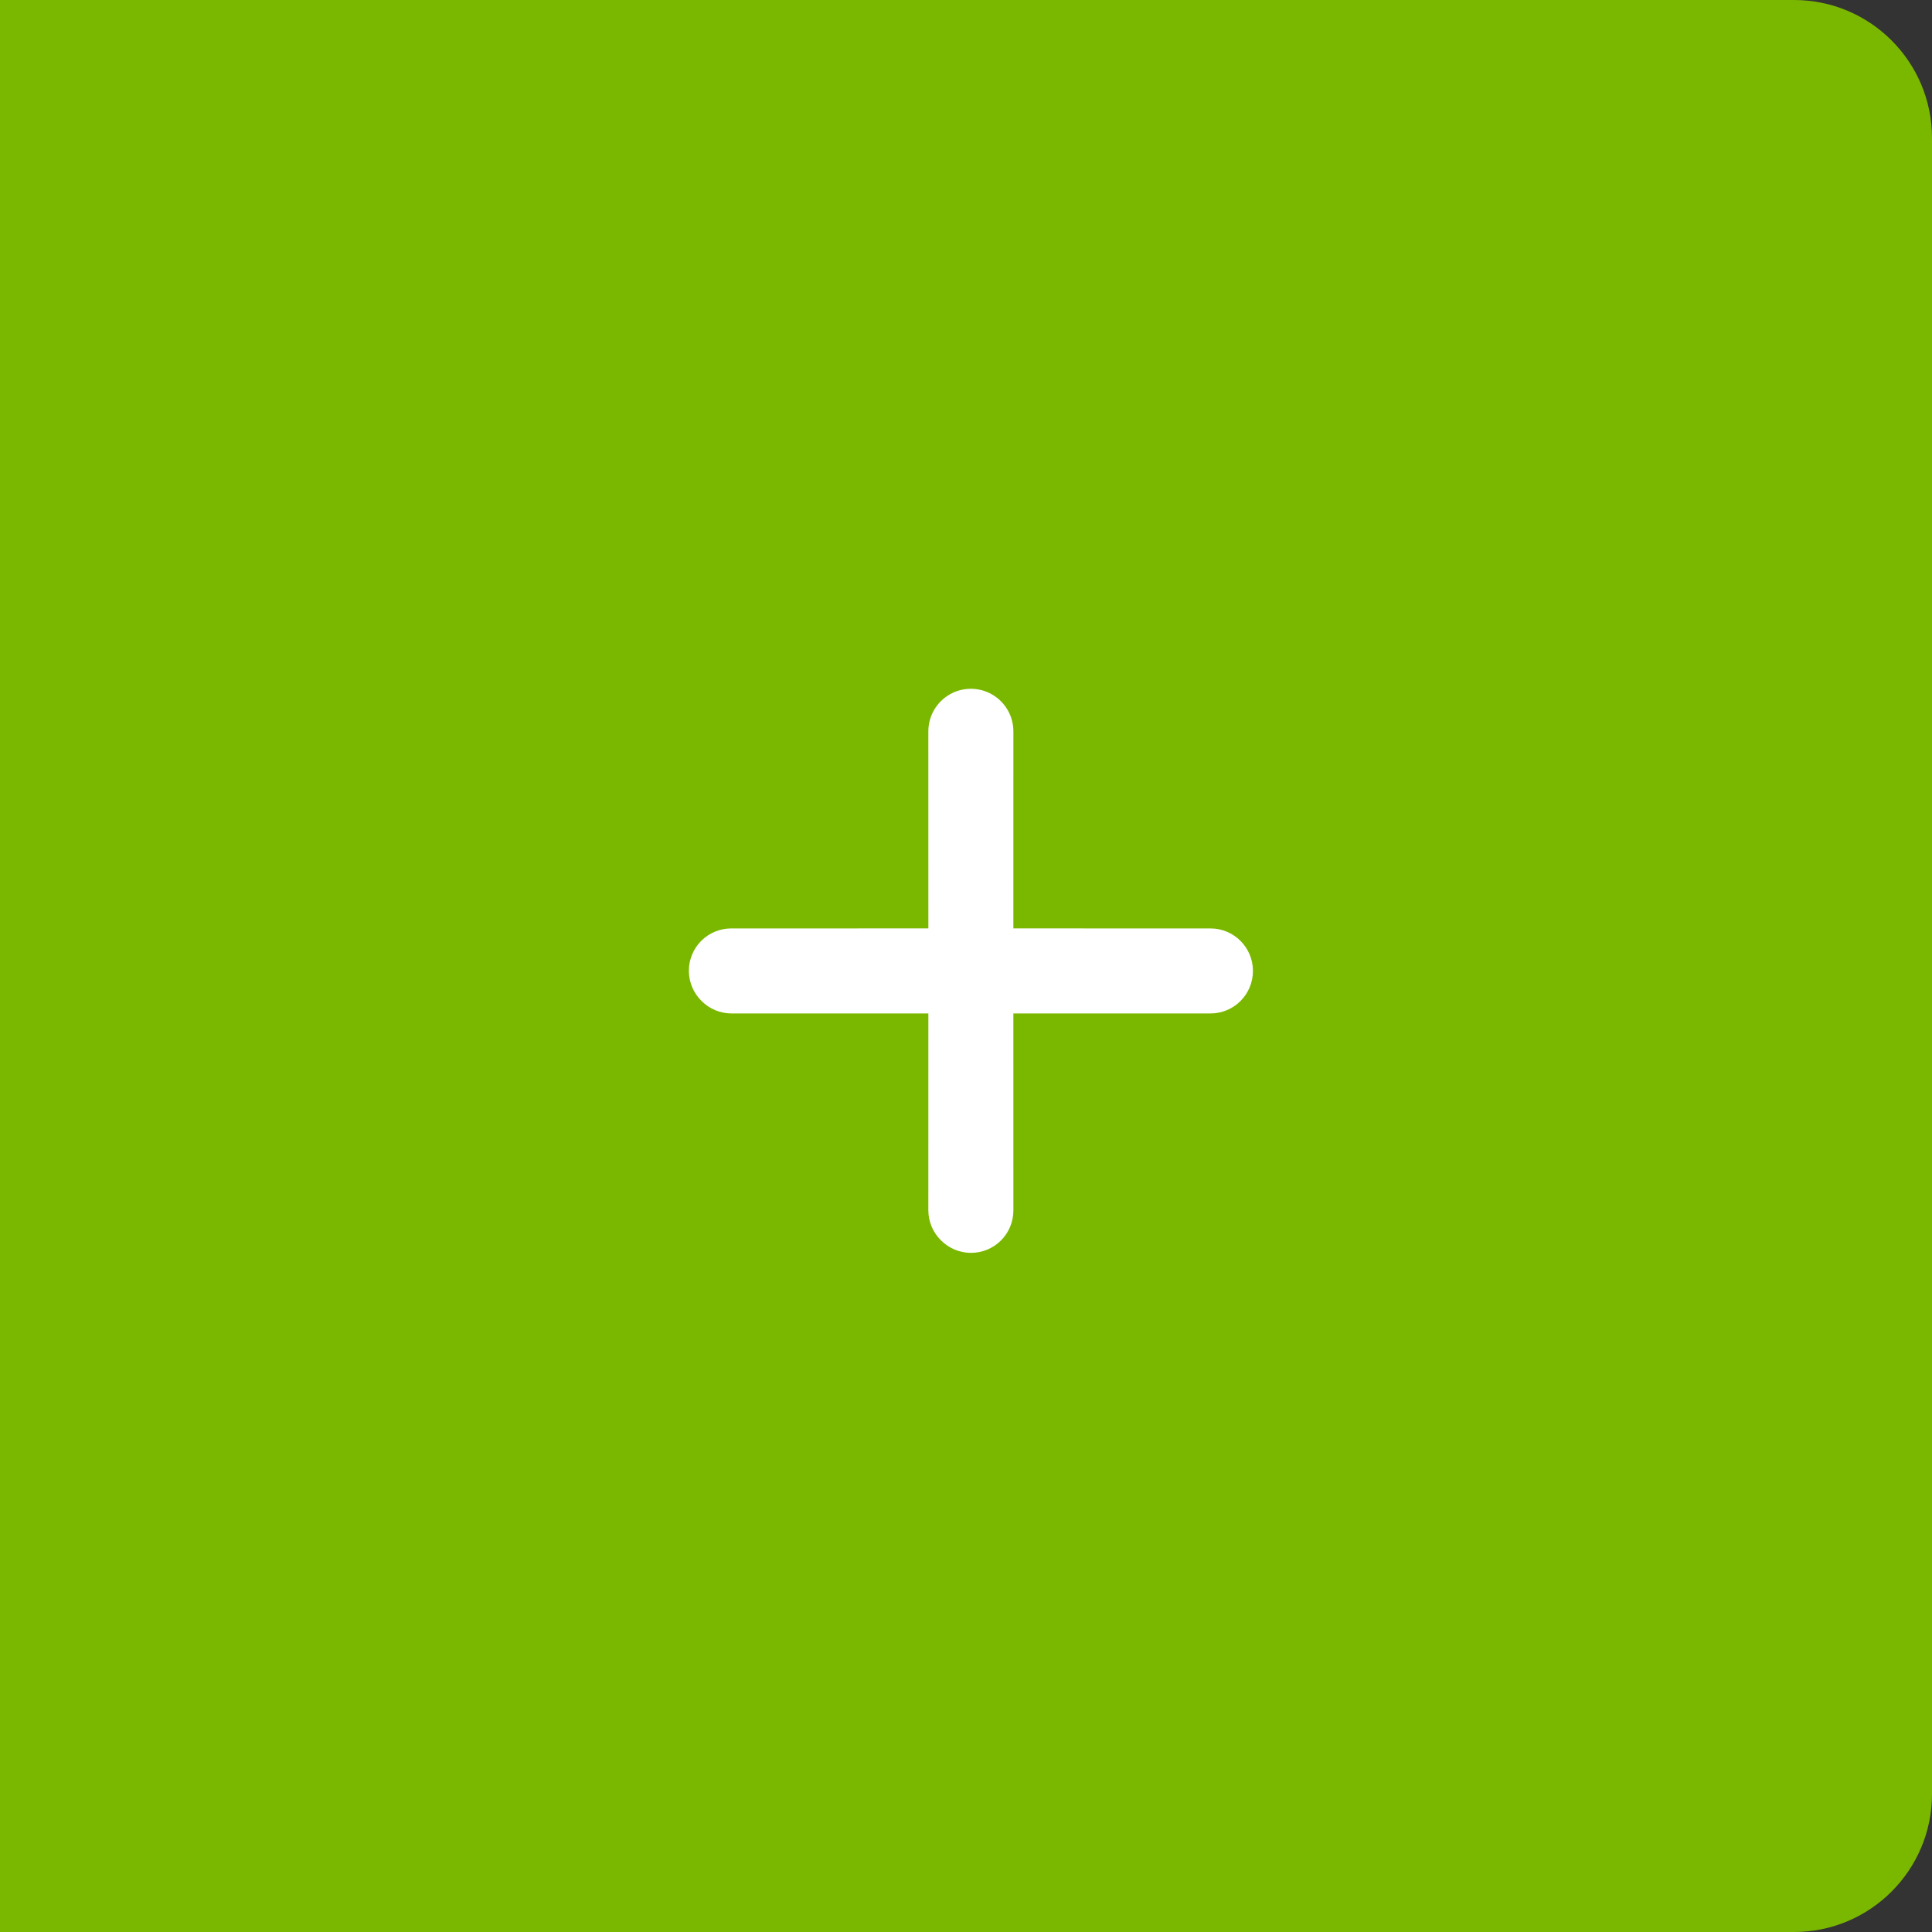 <?xml version="1.0" encoding="UTF-8"?>
<svg width="56px" height="56px" viewBox="0 0 56 56" version="1.1" xmlns="http://www.w3.org/2000/svg" xmlns:xlink="http://www.w3.org/1999/xlink">
    <rect x="0" y="0" width="56" height="56" fill="#333333" stroke="none"/>
    <title>6586B6D1-74B6-4B81-9965-84B831B28F30</title>
    <g id="Page-1" stroke="none" stroke-width="1" fill="none" fill-rule="evenodd">
        <g id="LO-Images" transform="translate(-1842, -800)">
            <g id="Group-4" transform="translate(1842, 800)">
                <path d="M0,0 L52,0 C54.209,3.07431771e-15 56,1.791 56,4 L56,52 C56,54.209 54.209,56 52,56 L0,56 L0,56 L0,0 Z" id="bg-copy-4" fill="#7AB800"></path>
                <path d="M24.104,22.361 L28.143,26.401 L32.183,22.362 C32.664,21.881 33.444,21.881 33.925,22.362 C34.407,22.844 34.407,23.624 33.925,24.105 L29.886,28.144 L33.922,32.179 C34.154,32.41 34.285,32.723 34.285,33.051 C34.285,33.378 34.154,33.691 33.922,33.922 C33.69,34.152 33.377,34.28 33.051,34.278 C32.724,34.28 32.411,34.152 32.179,33.922 L28.144,29.886 L24.107,33.923 C23.876,34.153 23.562,34.281 23.236,34.279 C22.91,34.281 22.596,34.153 22.364,33.923 C22.132,33.693 22.001,33.379 22.001,33.052 C22.001,32.725 22.132,32.411 22.364,32.181 L26.401,28.143 L22.361,24.104 C22.05,23.792 21.928,23.339 22.042,22.913 C22.156,22.488 22.488,22.156 22.913,22.042 C23.339,21.928 23.792,22.05 24.104,22.361 Z" id="Combined-Shape" fill="#FFFFFF" fill-rule="nonzero" transform="translate(28.143, 28.14) rotate(45) translate(-28.143, -28.14) "></path>
            </g>
        </g>
    </g>
</svg>
